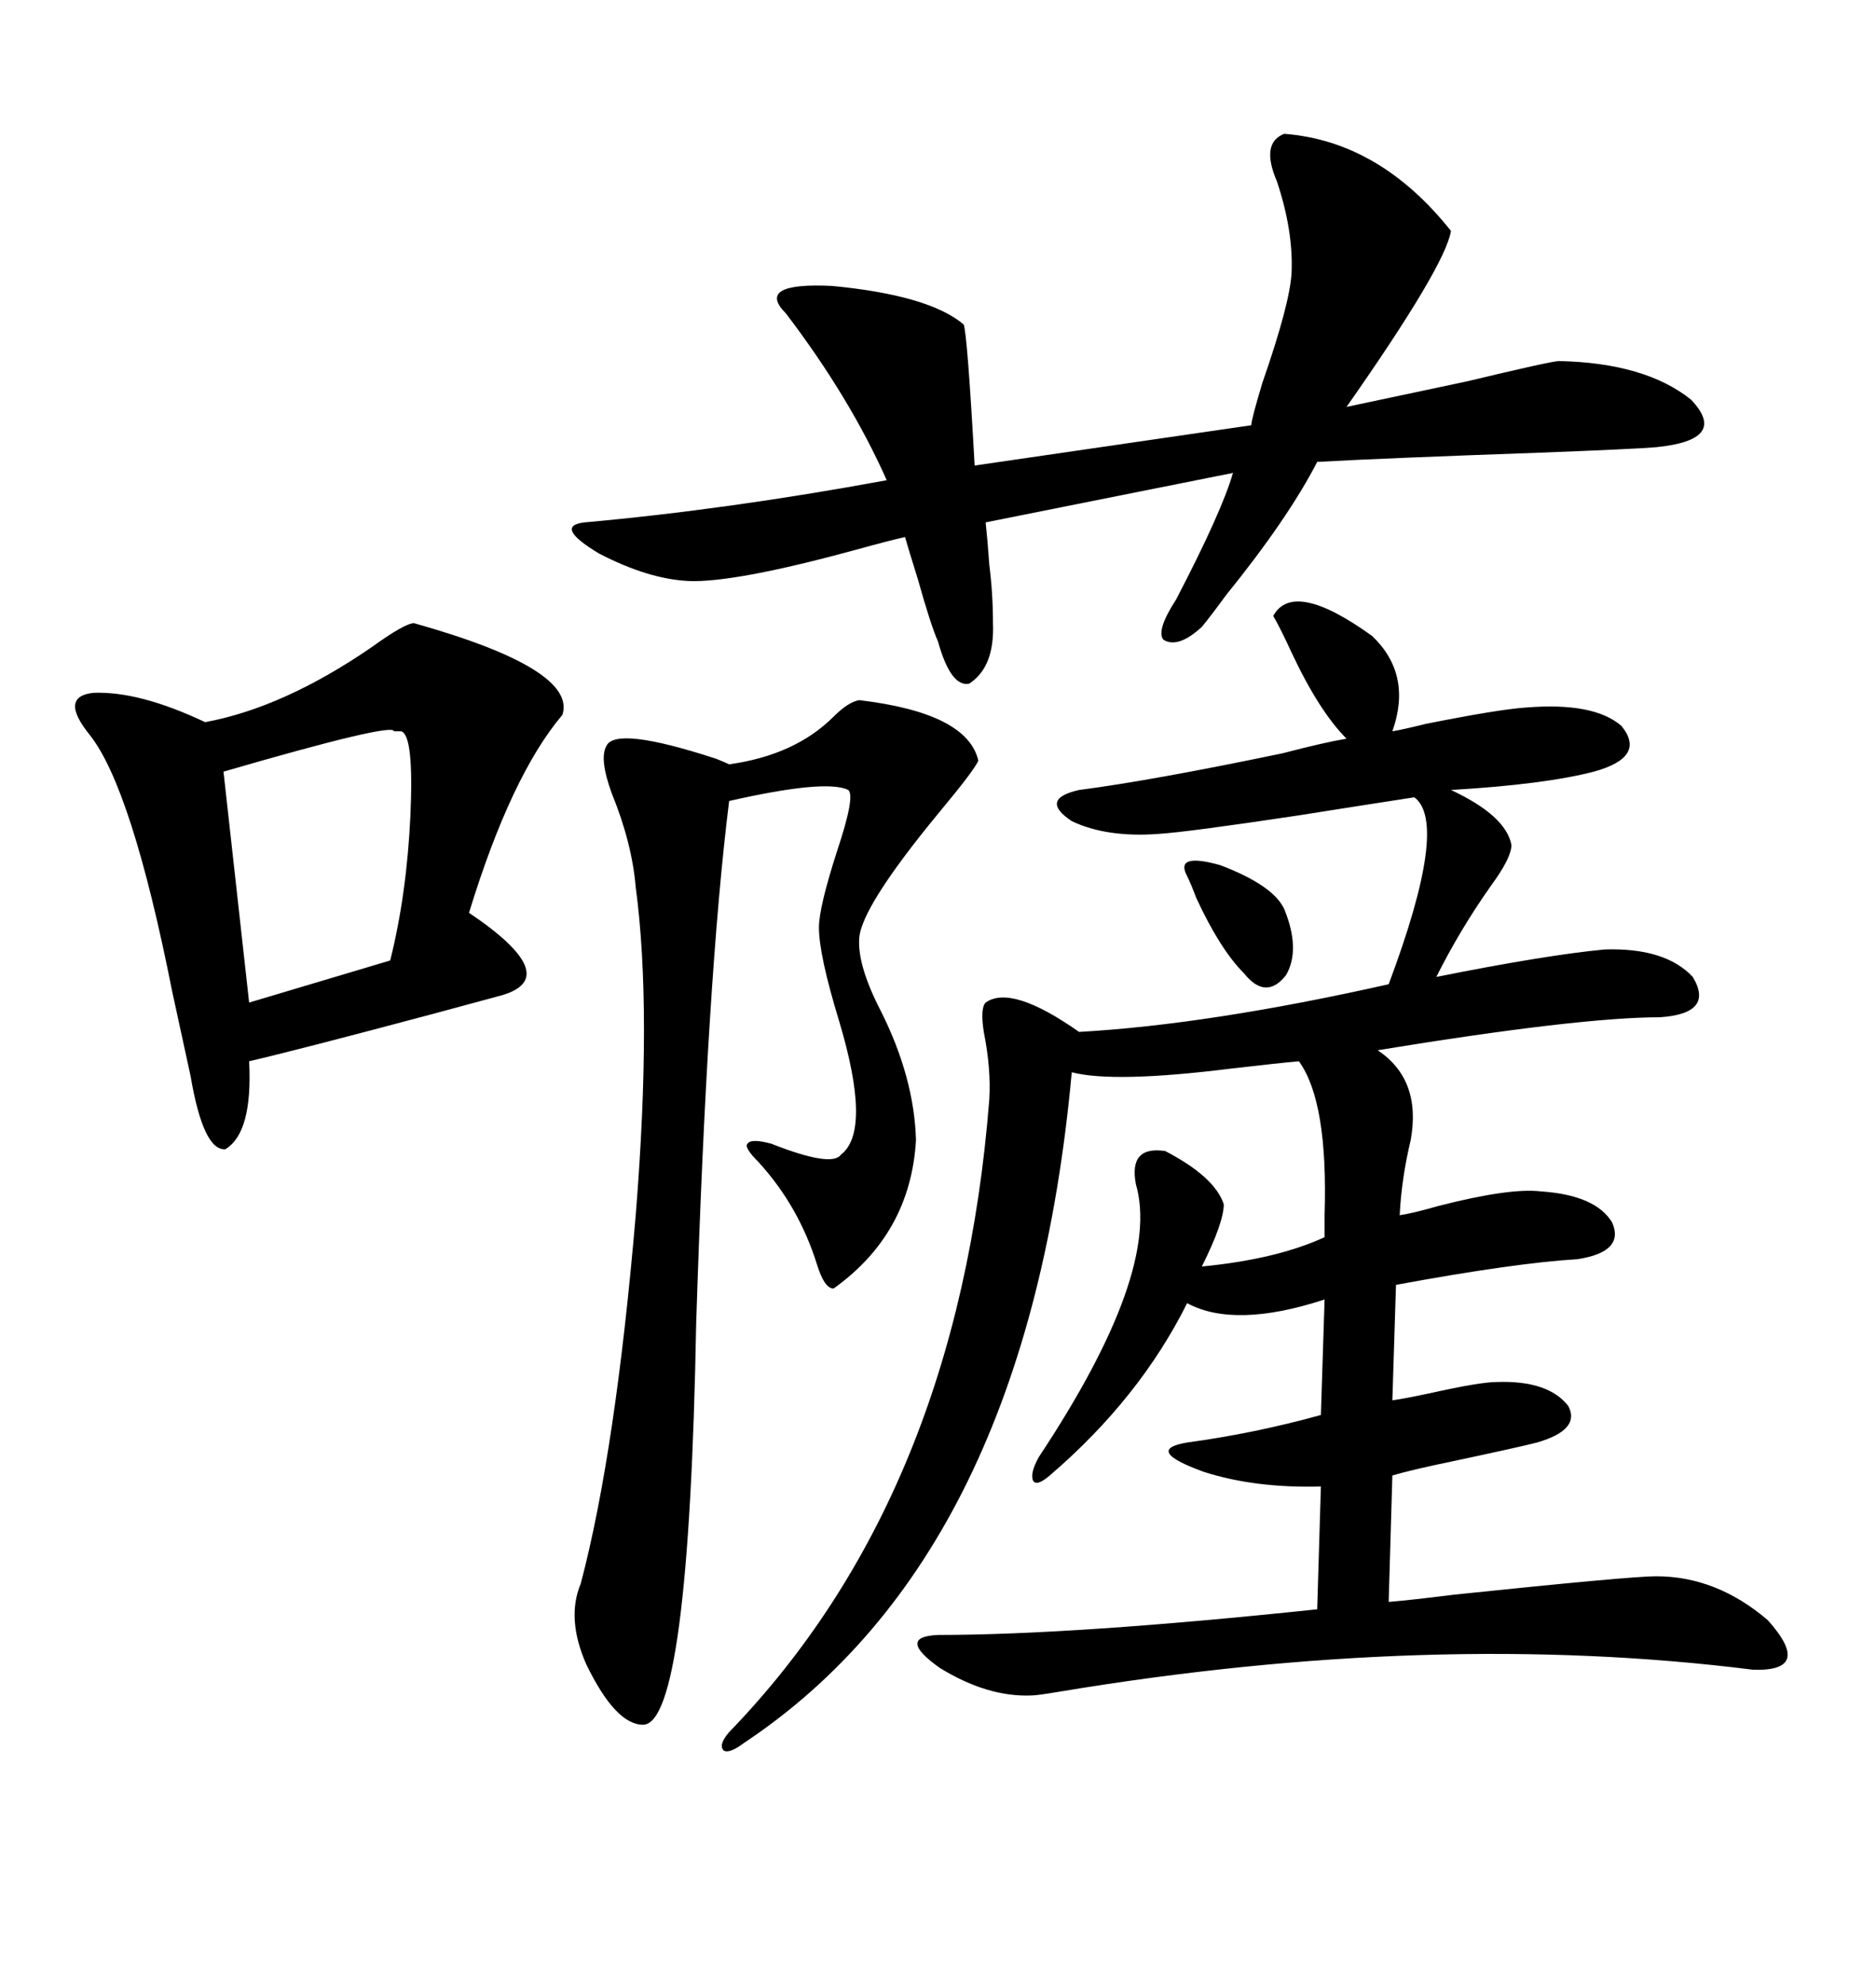 <svg xmlns="http://www.w3.org/2000/svg" xmlns:xlink="http://www.w3.org/1999/xlink" width="300" height="317.285"><path d="M203.61 98.44L203.61 98.44Q206.84 92.58 219.43 101.66L219.43 101.66Q225.88 107.81 222.66 116.89L222.66 116.89Q224.41 116.60 227.93 115.72L227.93 115.72Q239.65 113.38 244.04 113.09L244.04 113.09Q254.88 112.21 259.28 116.02L259.28 116.02Q263.38 121.00 254.88 123.34L254.88 123.34Q246.97 125.39 232.03 126.27L232.03 126.27Q240.82 130.37 241.70 135.06L241.70 135.06Q241.70 137.11 238.48 141.50L238.48 141.50Q233.50 148.54 229.69 156.15L229.69 156.15Q247.27 152.64 256.64 151.76L256.64 151.76Q266.31 151.46 270.70 156.15L270.70 156.15Q274.22 162.01 265.43 162.60L265.43 162.60Q252.54 162.60 220.31 167.87L220.31 167.87Q227.34 172.56 225.59 182.23L225.59 182.23Q224.12 188.38 223.83 194.24L223.83 194.24Q225.88 193.95 229.98 192.77L229.98 192.77Q241.41 189.84 246.39 190.43L246.39 190.43Q255.18 191.02 257.81 195.41L257.81 195.41Q259.86 200.10 252.25 201.27L252.25 201.27Q242.29 201.86 223.24 205.37L223.24 205.37L222.66 223.83Q224.71 223.54 228.81 222.66L228.81 222.66Q236.72 220.90 239.36 220.90L239.36 220.90Q247.56 220.61 250.78 224.71L250.78 224.71Q252.83 228.52 245.80 230.57L245.80 230.57Q242.29 231.45 232.62 233.50L232.62 233.50Q225.59 234.96 222.66 235.84L222.66 235.84L222.07 256.05Q225.59 255.76 232.62 254.88L232.62 254.88Q260.74 251.95 264.84 251.95L264.84 251.95Q274.51 251.95 282.71 258.98L282.71 258.98Q290.04 267.19 280.37 266.89L280.37 266.89Q229.10 260.45 169.34 270.41L169.34 270.41Q165.82 271.00 164.94 271.00L164.94 271.00Q157.91 271.29 150.29 266.60L150.29 266.60Q143.26 261.62 150 261.33L150 261.33Q171.68 261.33 210.64 257.23L210.64 257.23L211.23 237.60Q200.68 237.89 192.48 235.25L192.48 235.25Q182.81 231.74 189.84 230.57L189.84 230.57Q200.68 229.10 211.23 226.17L211.23 226.17L211.82 207.71Q197.46 212.40 189.84 208.30L189.84 208.30Q182.23 223.54 167.87 235.84L167.87 235.84Q165.82 237.60 165.23 236.72L165.23 236.72Q164.65 235.55 166.11 232.91L166.11 232.91Q185.74 203.32 181.64 189.26L181.64 189.26Q180.47 183.11 186.33 183.98L186.33 183.98Q194.24 188.09 195.70 192.48L195.70 192.48Q195.70 195.41 192.19 202.44L192.19 202.44Q204.20 201.27 211.82 197.75L211.82 197.75Q211.82 196.58 211.82 194.24L211.82 194.24Q212.40 176.07 207.71 169.63L207.71 169.63Q204.49 169.92 196.88 170.80L196.88 170.80Q178.13 173.14 171.39 171.39L171.39 171.39Q164.36 248.44 118.95 278.61L118.95 278.61Q116.60 280.37 115.72 279.79L115.72 279.79Q114.84 278.91 116.60 276.86L116.60 276.86Q153.22 239.06 158.20 175.78L158.20 175.78Q158.50 170.80 157.32 164.94L157.32 164.94Q156.74 161.13 157.62 160.25L157.62 160.25Q161.72 157.32 172.56 164.94L172.56 164.94Q193.36 163.77 222.07 157.32L222.07 157.32Q231.74 131.54 226.17 127.44L226.17 127.44Q218.55 128.61 207.42 130.37L207.42 130.37Q189.84 133.01 185.16 133.30L185.16 133.30Q176.95 133.89 171.39 131.25L171.39 131.25Q166.11 127.73 172.56 126.27L172.56 126.27Q183.98 124.80 205.08 120.41L205.08 120.41Q211.82 118.65 215.33 118.07L215.33 118.07Q210.94 113.67 206.54 104.30L206.54 104.30Q204.79 100.49 203.61 98.44ZM205.37 21.39L205.37 21.39Q220.61 22.56 232.03 36.91L232.03 36.91Q231.15 42.48 215.33 65.04L215.33 65.04Q220.90 63.87 234.67 60.94L234.67 60.94Q248.14 57.71 249.32 57.71L249.32 57.71Q263.09 58.01 270.41 63.87L270.41 63.87Q276.56 70.31 264.84 71.48L264.84 71.48Q261.33 71.78 246.09 72.36L246.09 72.36Q221.19 73.24 210.64 73.83L210.64 73.83Q205.96 82.91 196.00 95.21L196.00 95.21Q193.65 98.44 192.19 100.20L192.19 100.20Q188.38 103.71 186.04 102.25L186.04 102.25Q184.86 100.78 188.09 95.80L188.09 95.80Q195.41 81.74 197.17 75.59L197.17 75.59L157.62 83.50Q157.91 86.13 158.20 90.23L158.20 90.23Q158.79 94.92 158.79 99.61L158.79 99.61Q159.08 106.64 154.98 109.28L154.98 109.28Q152.05 109.86 150 102.54L150 102.54Q148.83 99.90 146.78 92.58L146.78 92.58Q145.31 87.89 144.73 85.84L144.73 85.84Q142.09 86.43 136.82 87.89L136.82 87.89Q117.48 93.16 110.16 92.87L110.16 92.87Q103.71 92.58 95.80 88.48L95.80 88.48Q88.48 84.08 93.46 83.50L93.46 83.50Q116.31 81.45 141.80 76.76L141.80 76.76Q135.94 63.57 125.68 50.10L125.68 50.10Q120.70 45.12 133.01 45.70L133.01 45.70Q148.54 47.17 154.10 51.86L154.10 51.86Q154.69 53.32 155.86 74.41L155.86 74.41L200.10 67.97Q200.10 67.09 201.86 61.23L201.86 61.23Q206.25 48.63 206.54 43.65L206.54 43.65Q206.84 36.91 204.20 29.00L204.20 29.00Q201.56 22.85 205.37 21.39ZM66.21 99.61L66.21 99.61Q92.29 106.93 89.94 114.26L89.94 114.26Q81.74 123.93 75 145.90L75 145.90Q90.23 156.15 80.27 159.08L80.27 159.08Q77.05 159.96 69.43 162.01L69.43 162.01Q47.46 167.87 39.84 169.63L39.84 169.63Q40.43 181.05 36.04 183.69L36.04 183.69Q32.52 183.98 30.47 171.97L30.47 171.97Q29.59 167.87 27.54 158.50L27.54 158.50Q21.09 125.98 14.36 117.48L14.36 117.48Q9.38 111.33 14.94 110.74L14.94 110.74Q22.27 110.45 32.81 115.43L32.81 115.43Q45.41 113.09 59.47 103.42L59.47 103.42Q64.75 99.61 66.21 99.61ZM137.40 111.91L137.40 111.91Q154.69 113.96 156.45 121.58L156.45 121.58Q155.86 123.05 150 130.08L150 130.08Q137.70 145.02 137.40 150L137.40 150Q137.11 154.39 140.92 161.72L140.92 161.72Q146.19 172.27 146.48 182.23L146.48 182.23Q145.61 197.17 133.30 205.96L133.30 205.96Q131.84 205.96 130.66 202.15L130.66 202.15Q127.73 192.77 121.29 185.74L121.29 185.74Q118.95 183.40 119.53 182.81L119.53 182.81Q120.12 181.93 123.34 182.81L123.34 182.81Q133.01 186.62 134.47 184.57L134.47 184.57Q139.45 180.76 134.18 163.18L134.18 163.18Q130.96 152.64 130.96 148.24L130.96 148.24Q130.96 145.02 133.89 135.94L133.89 135.94Q136.82 127.15 135.64 126.27L135.64 126.27Q132.13 124.51 116.60 128.03L116.60 128.03Q113.09 156.15 111.33 211.52L111.33 211.52Q110.16 275.68 102.83 275.68L102.83 275.68Q98.44 275.68 93.75 266.02L93.75 266.02Q90.53 258.69 92.87 253.13L92.87 253.13Q98.44 232.03 101.66 194.24L101.66 194.24Q104.30 161.43 101.66 141.80L101.66 141.80Q101.07 134.77 97.85 126.86L97.85 126.86Q95.80 121.29 96.97 119.24L96.97 119.24Q98.44 116.02 114.55 121.29L114.55 121.29Q116.02 121.88 116.60 122.17L116.60 122.17Q127.15 120.70 133.30 114.55L133.30 114.55Q135.64 112.21 137.40 111.91ZM64.16 116.89L64.16 116.89Q63.87 116.89 62.99 116.89L62.99 116.89Q62.99 115.43 35.74 123.34L35.74 123.34L39.84 160.25L62.40 153.52Q65.04 142.97 65.63 130.37L65.63 130.37Q66.21 117.48 64.16 116.89ZM189.84 140.04L189.84 140.04Q187.79 136.23 195.12 138.28L195.12 138.28Q203.61 141.50 205.37 145.31L205.37 145.31Q208.01 151.76 205.66 155.86L205.66 155.86Q202.44 159.96 198.93 155.57L198.93 155.57Q195.12 151.76 191.31 143.55L191.31 143.55Q190.43 141.21 189.84 140.04Z"/></svg>
